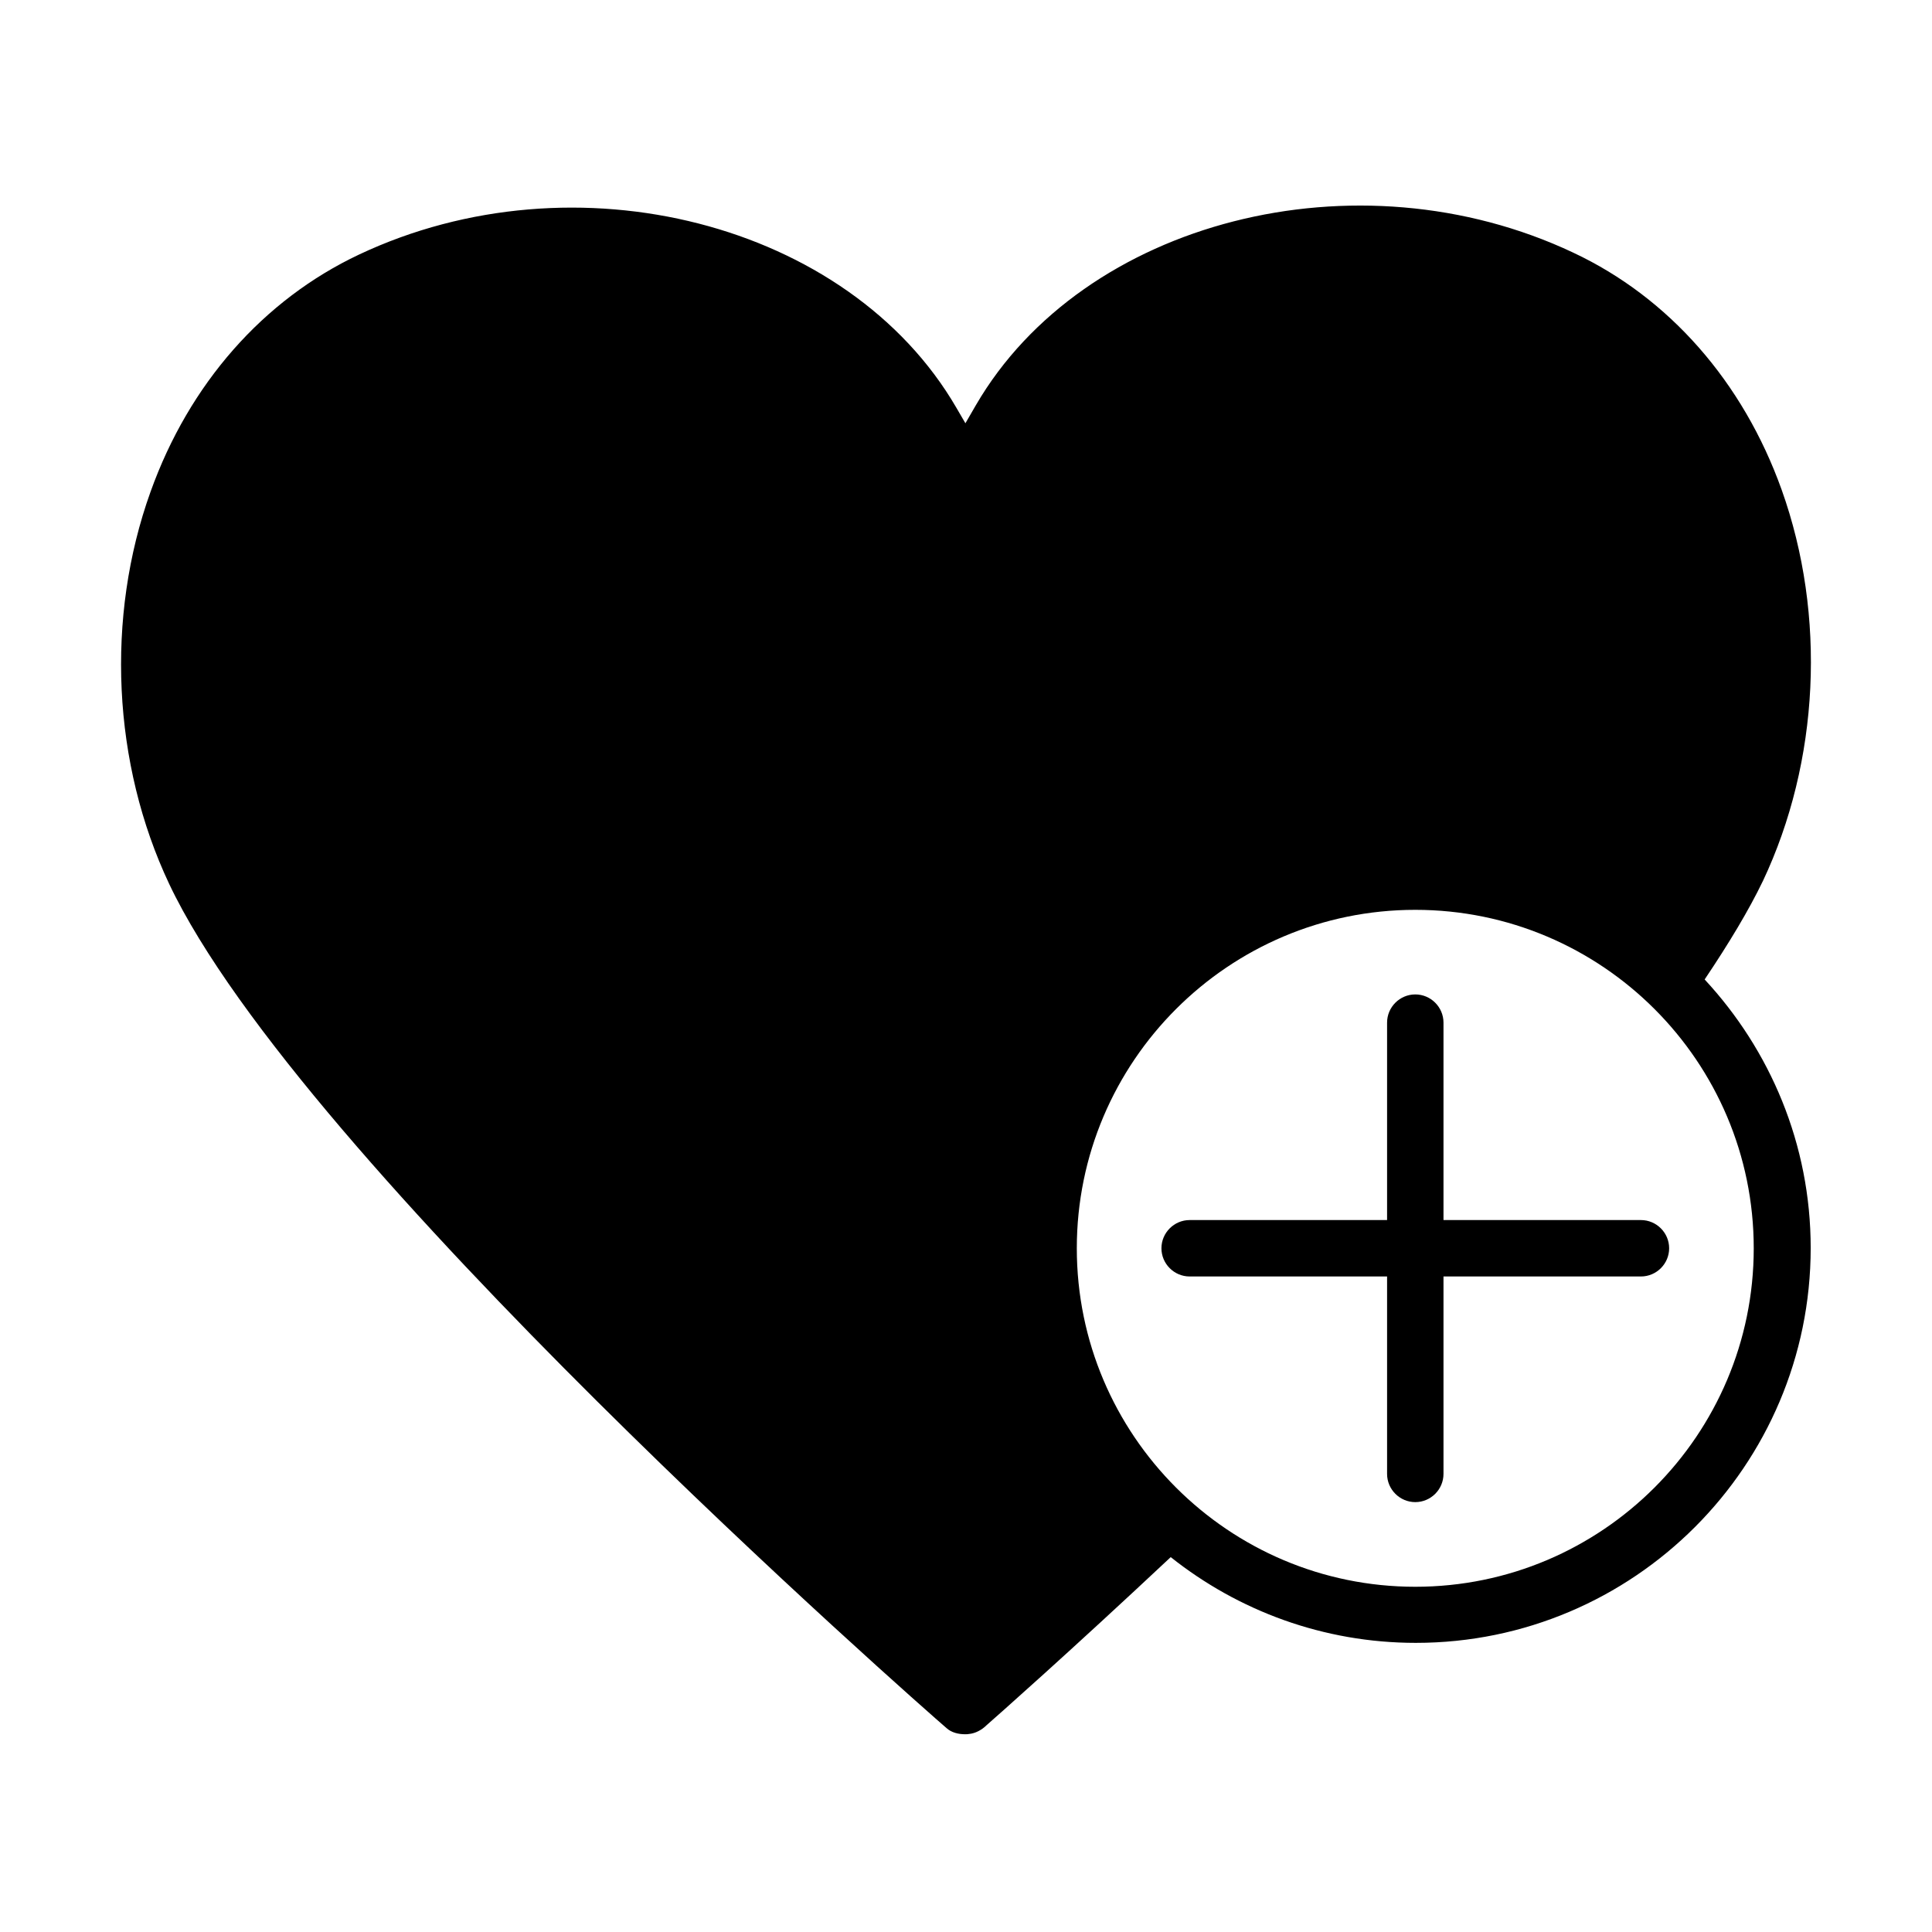 <?xml version="1.0" encoding="UTF-8"?>
<!-- Uploaded to: ICON Repo, www.svgrepo.com, Generator: ICON Repo Mixer Tools -->
<svg fill="#000000" width="800px" height="800px" version="1.1" viewBox="144 144 512 512" xmlns="http://www.w3.org/2000/svg">
 <g>
  <path d="m611.15 377.56c15.027-31.766 16.895-70.484 5.012-103.75-10.242-28.629-29.902-50.977-55.242-62.859-57.328-27.062-129.84-8.523-158.31 40.438l-2.766 4.781-2.394-4.109c-28.477-49.035-100.98-67.648-158.32-40.59-25.336 11.961-44.996 34.234-55.238 62.863-11.957 33.266-10.09 72.059 4.934 103.9 34.684 73.324 199.05 217.74 206.08 223.79 1.27 1.121 3.062 1.57 4.856 1.57 0.375 0 0.676 0 1.047-0.074 1.645-0.152 3.367-1.047 4.637-2.32 2.316-2.016 22.273-19.656 48.809-44.547 17.867 14.203 40.441 22.723 64.957 22.723 57.707 0 104.64-46.941 104.64-104.65 0-27.508-10.762-52.473-28.102-71.16 6.426-9.566 11.734-18.387 15.395-26.012zm-92.086 186.95c-49.484 0-89.699-40.215-89.699-89.699 0-49.48 40.215-89.695 89.699-89.695 49.48 0 89.695 40.215 89.695 89.695 0 49.484-40.215 89.699-89.695 89.699z"/>
  <path d="m526.54 467.33v-52.324c0-4.109-3.363-7.473-7.473-7.473-4.113 0-7.477 3.363-7.477 7.473v52.324h-52.324c-4.109 0-7.473 3.363-7.473 7.477 0 4.109 3.363 7.473 7.473 7.473h52.324v52.324c0 4.113 3.363 7.473 7.477 7.473 4.109 0 7.473-3.359 7.473-7.473v-52.324h52.324c4.113 0 7.477-3.363 7.477-7.473 0-4.113-3.363-7.477-7.477-7.477z"/>
 </g>
</svg>